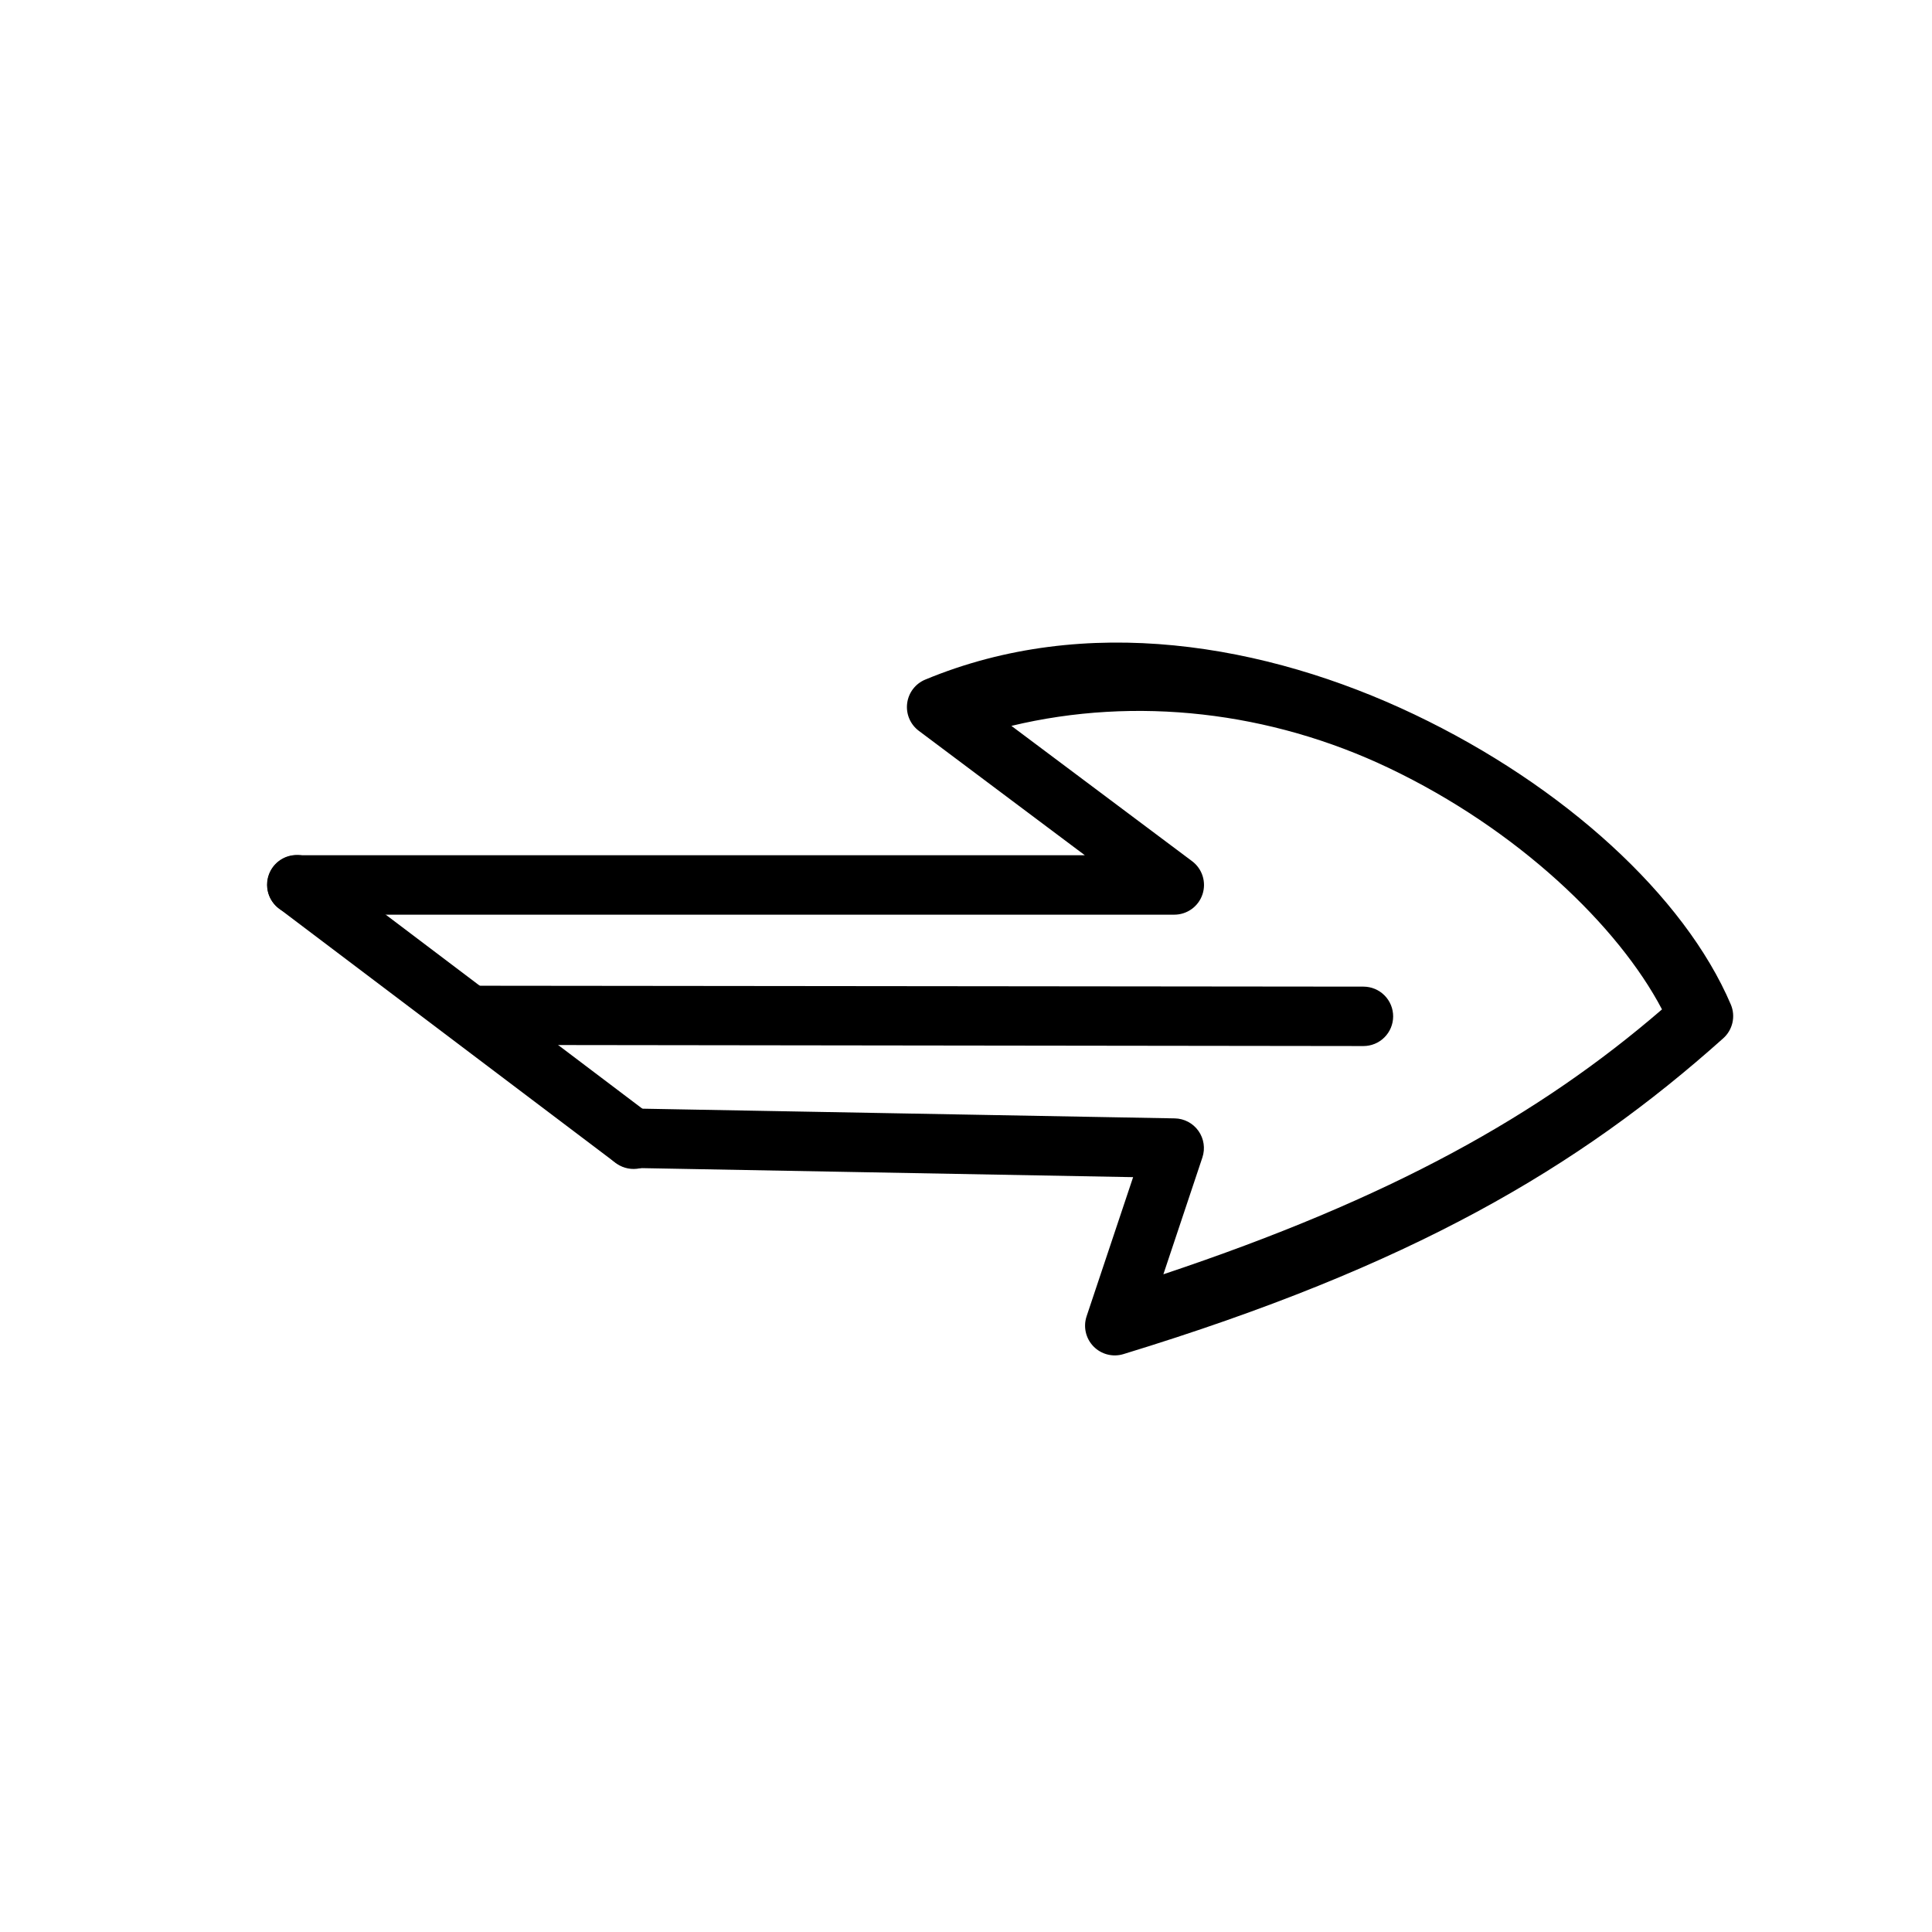<?xml version="1.0" encoding="UTF-8"?>
<!-- The Best Svg Icon site in the world: iconSvg.co, Visit us! https://iconsvg.co -->
<svg fill="#000000" width="800px" height="800px" version="1.1" viewBox="144 144 512 512" xmlns="http://www.w3.org/2000/svg">
 <g>
  <path d="m455.15 315.04c-22.145-2.172-44.645 0.207-65.957 9.066l0.004-0.004c-2.606 1.082-4.43 3.473-4.789 6.266-0.363 2.797 0.801 5.57 3.043 7.277l44.047 33.008-208.79-0.004c-4.348 0-7.875 3.527-7.875 7.875 0 4.348 3.527 7.875 7.875 7.875h232.44c3.402 0.02 6.434-2.141 7.516-5.367 1.082-3.223-0.027-6.777-2.75-8.812l-47.883-35.855c33.062-7.945 68.621-3.801 100.01 11.156 34.184 16.289 60.809 41.883 72.406 63.98-32.496 28.027-71.699 50.016-132.14 70.199l10.344-30.973c0.785-2.375 0.398-4.981-1.047-7.023-1.445-2.039-3.773-3.273-6.273-3.32l-143.59-2.617c-4.352-0.078-7.941 3.379-8.02 7.731-0.082 4.348 3.379 7.938 7.727 8.02l132.84 2.441-12.32 36.844 0.004-0.004c-0.949 2.797-0.25 5.891 1.809 8.008 2.055 2.121 5.129 2.91 7.953 2.043 76.312-23.328 120.56-49.348 158.93-83.68l-0.004 0.004c2.527-2.238 3.344-5.84 2.035-8.949-12.32-28.891-44.359-58.059-83.852-76.879-19.746-9.41-41.543-16.133-63.688-18.305z"/>
  <path d="m222.3 370.59c-3.328 0.148-6.203 2.371-7.18 5.555-0.98 3.184 0.152 6.637 2.82 8.625l88.91 67.176c1.652 1.387 3.805 2.035 5.949 1.789 2.144-0.242 4.094-1.355 5.394-3.078 1.301-1.723 1.836-3.902 1.48-6.031-0.352-2.133-1.566-4.019-3.352-5.231l-88.852-67.176c-1.477-1.137-3.309-1.715-5.172-1.629z"/>
  <path d="m269.49 405.23c-4.109 0.48-7.144 4.062-6.945 8.195s3.562 7.406 7.699 7.492l235.05 0.297c2.09 0.008 4.098-0.812 5.578-2.285 1.484-1.469 2.32-3.469 2.328-5.559 0.008-2.086-0.816-4.094-2.285-5.574-1.473-1.484-3.473-2.32-5.559-2.328l-235.11-0.238h-0.004c-0.25-0.012-0.504-0.012-0.754 0z"/>
 </g>
</svg>